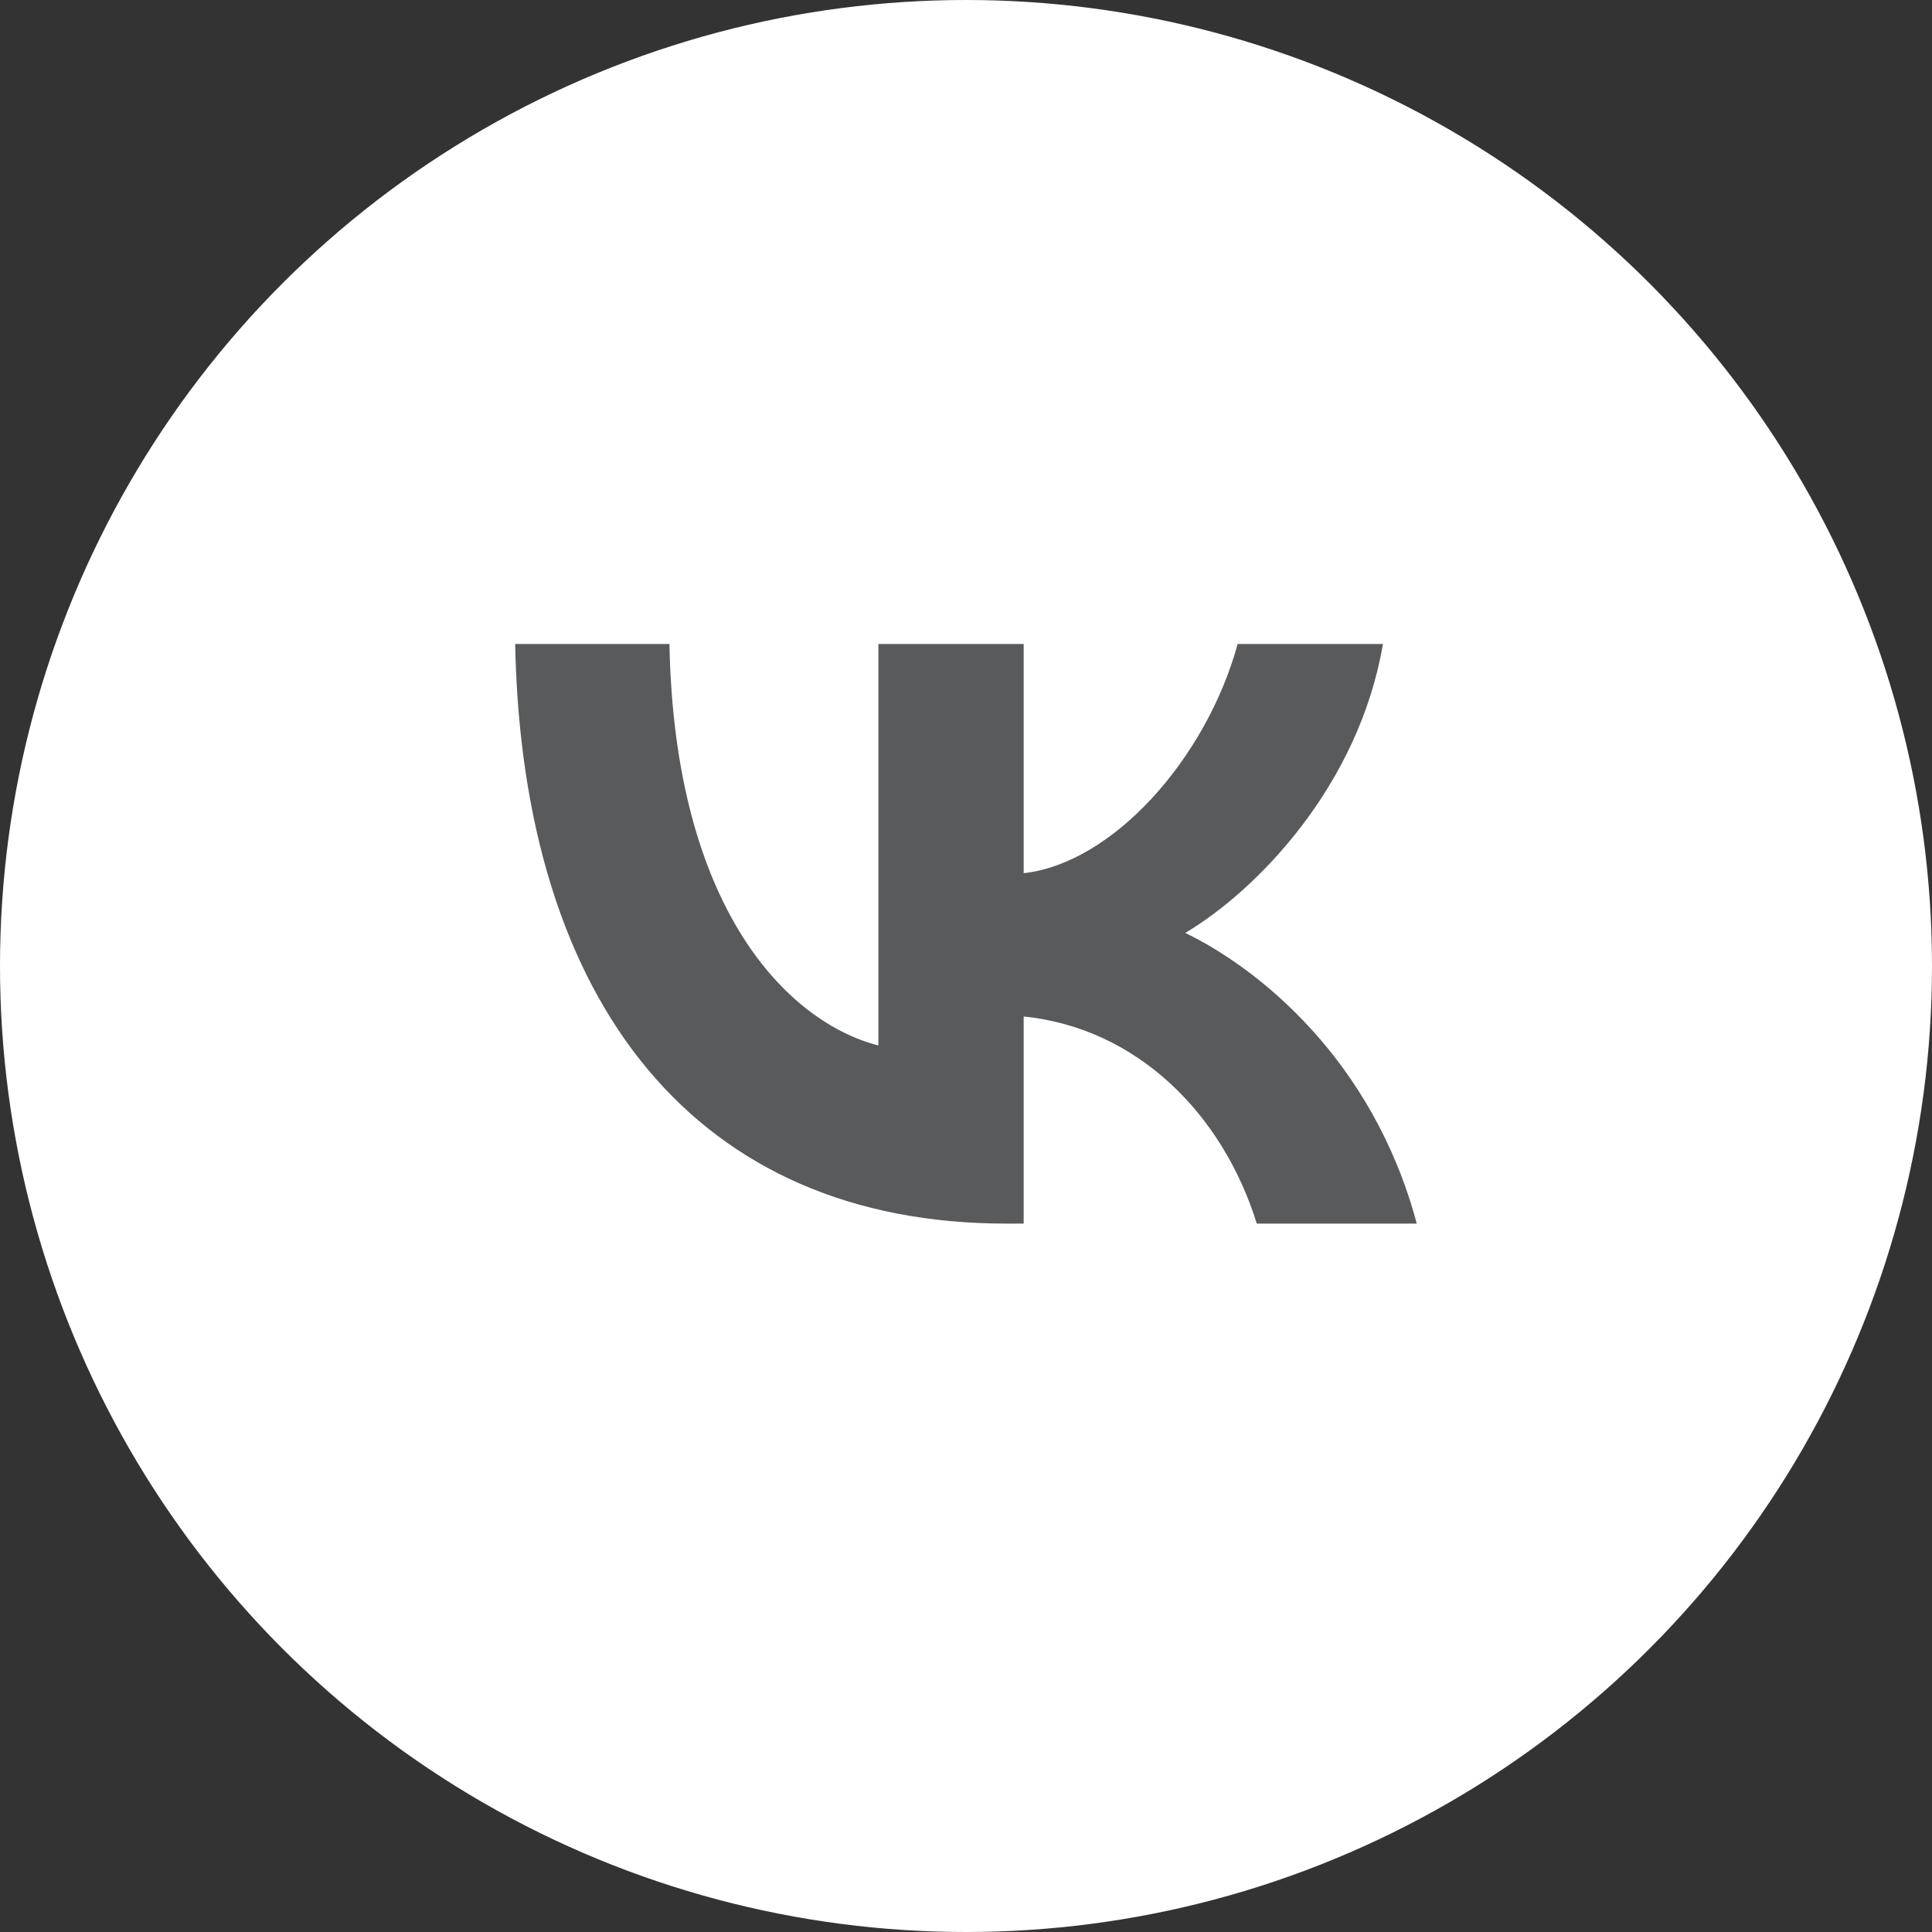 <?xml version="1.0" encoding="UTF-8"?> <svg xmlns="http://www.w3.org/2000/svg" width="108" height="108" viewBox="0 0 108 108" fill="none"><rect x="0" y="0" width="108" height="108" fill="#333333" stroke="none"/> <circle cx="54" cy="54" r="54" fill="white"></circle> <path d="M56.248 68.4C39.028 68.4 29.206 56.238 28.797 36H37.422C37.706 50.854 44.065 57.146 49.102 58.443V36H57.224V48.811C62.198 48.259 67.423 42.422 69.186 36H77.308C75.954 43.913 70.288 49.751 66.258 52.151C70.288 54.097 76.741 59.189 79.197 68.4H70.256C68.336 62.238 63.551 57.47 57.224 56.822V68.4H56.248Z" fill="#585A5B"></path> </svg> 